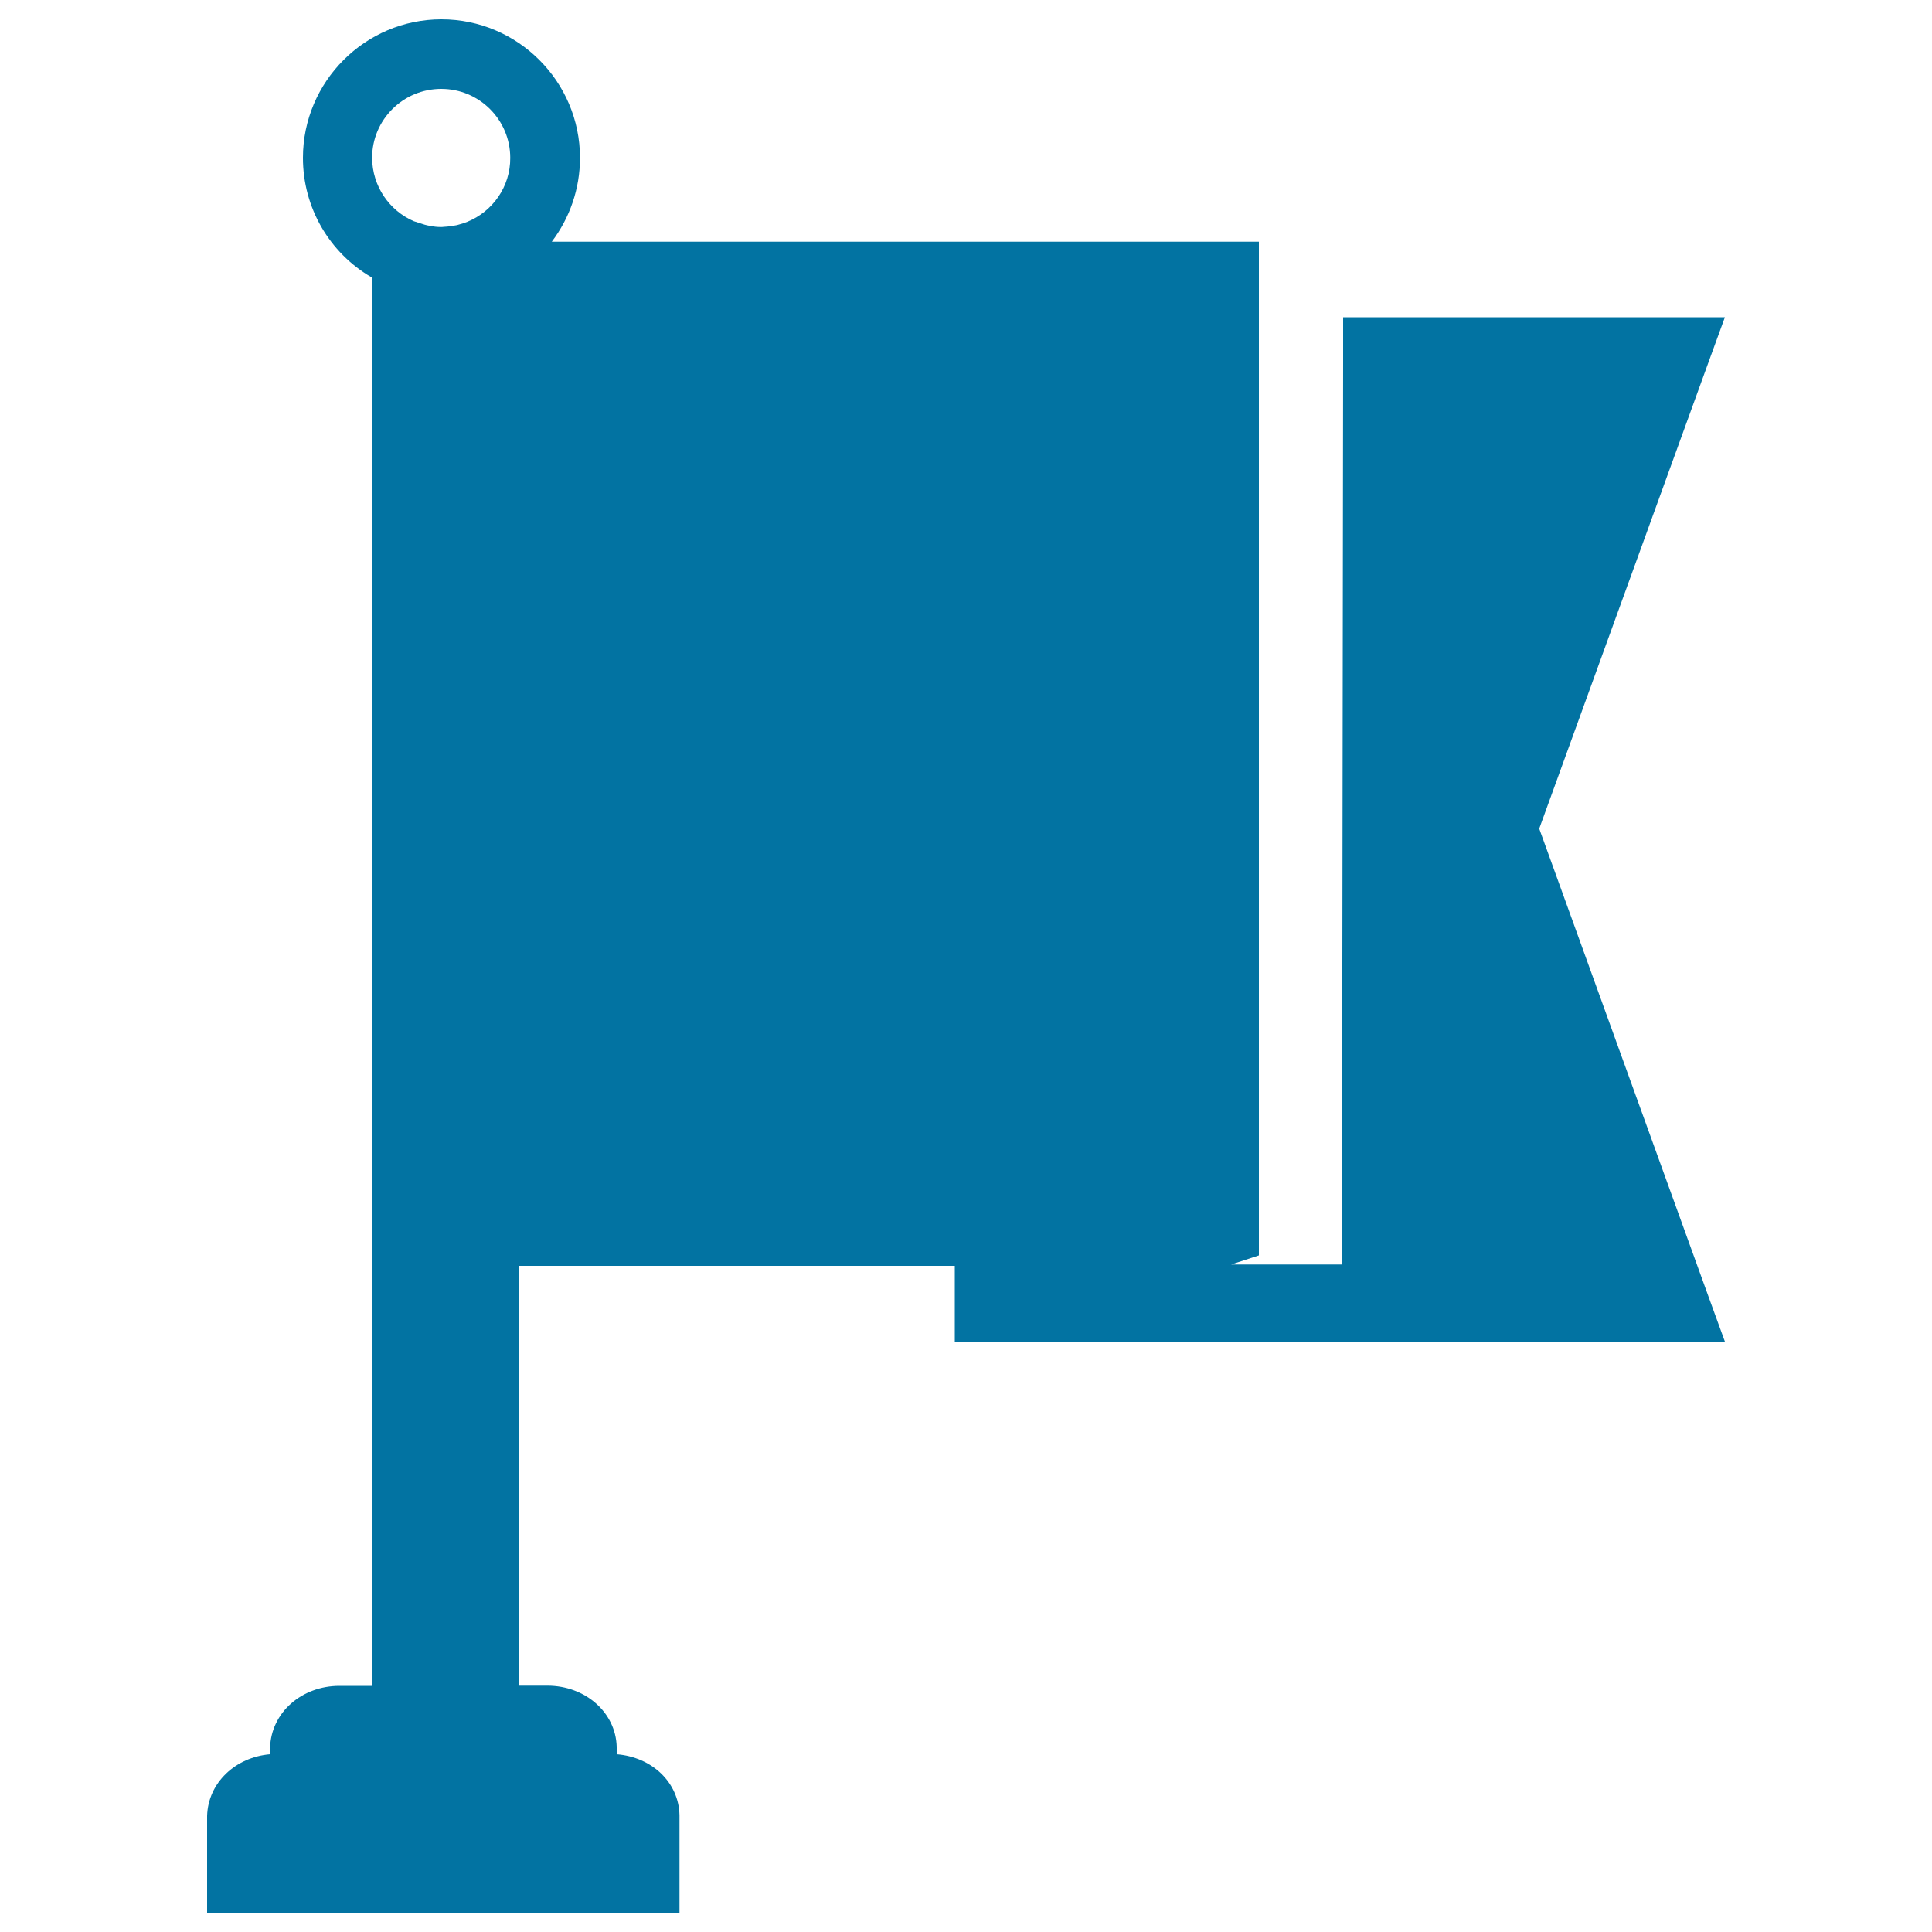 <svg xmlns="http://www.w3.org/2000/svg" viewBox="0 0 1000 1000" style="fill:#0273a2">
<title>Flag Filled Sportive Tool SVG icon</title>
<g><path d="M796.7,428.9L885,185.6l7.8-21.4H695.2v16l0,8l-0.6,466.3h-57.4l0.1,0l3.3-1.1l11-3.6V125.1h-366c9.3-12.3,14.6-27.4,14.6-43.4c0-39.5-32.2-71.7-71.7-71.7c-39.5,0-71.7,32.2-71.7,71.7c0,25.7,13.6,49.1,35.6,61.9v729h-16.7c-19.6,0-35.4,13.9-35.9,32v3.4c-18,1.5-32.1,14.8-32.6,31.9V990h244.5v-16v-34.5c-0.4-16.9-14.1-30-32.5-31.5v-3.9c-0.5-17.7-16.2-31.6-35.9-31.6h-14.8V655.2h225.7v39.2h398.6L885,673L796.7,428.9z M241.9,114.8c-1.7,0.7-3.5,1.2-5.3,1.7c-0.2,0-0.3,0.1-0.5,0.1c-2,0.4-4.2,0.7-6.3,0.8c-0.3,0-0.7,0.1-1.1,0.1c-0.1,0-0.2,0-0.3,0c-0.1,0-0.2,0-0.2,0c-1.8,0-3.6-0.2-5.4-0.5c-0.1,0-0.2,0-0.3-0.1c-1.8-0.3-3.5-0.8-5.2-1.4l-3.1-1c-12.7-5.5-21.5-18.1-21.6-32.8c0-19.7,16-35.7,35.8-35.7c19.7,0,35.7,16,35.7,35.7C264.2,96.7,254.9,109.5,241.9,114.8z"/></g>
</svg>